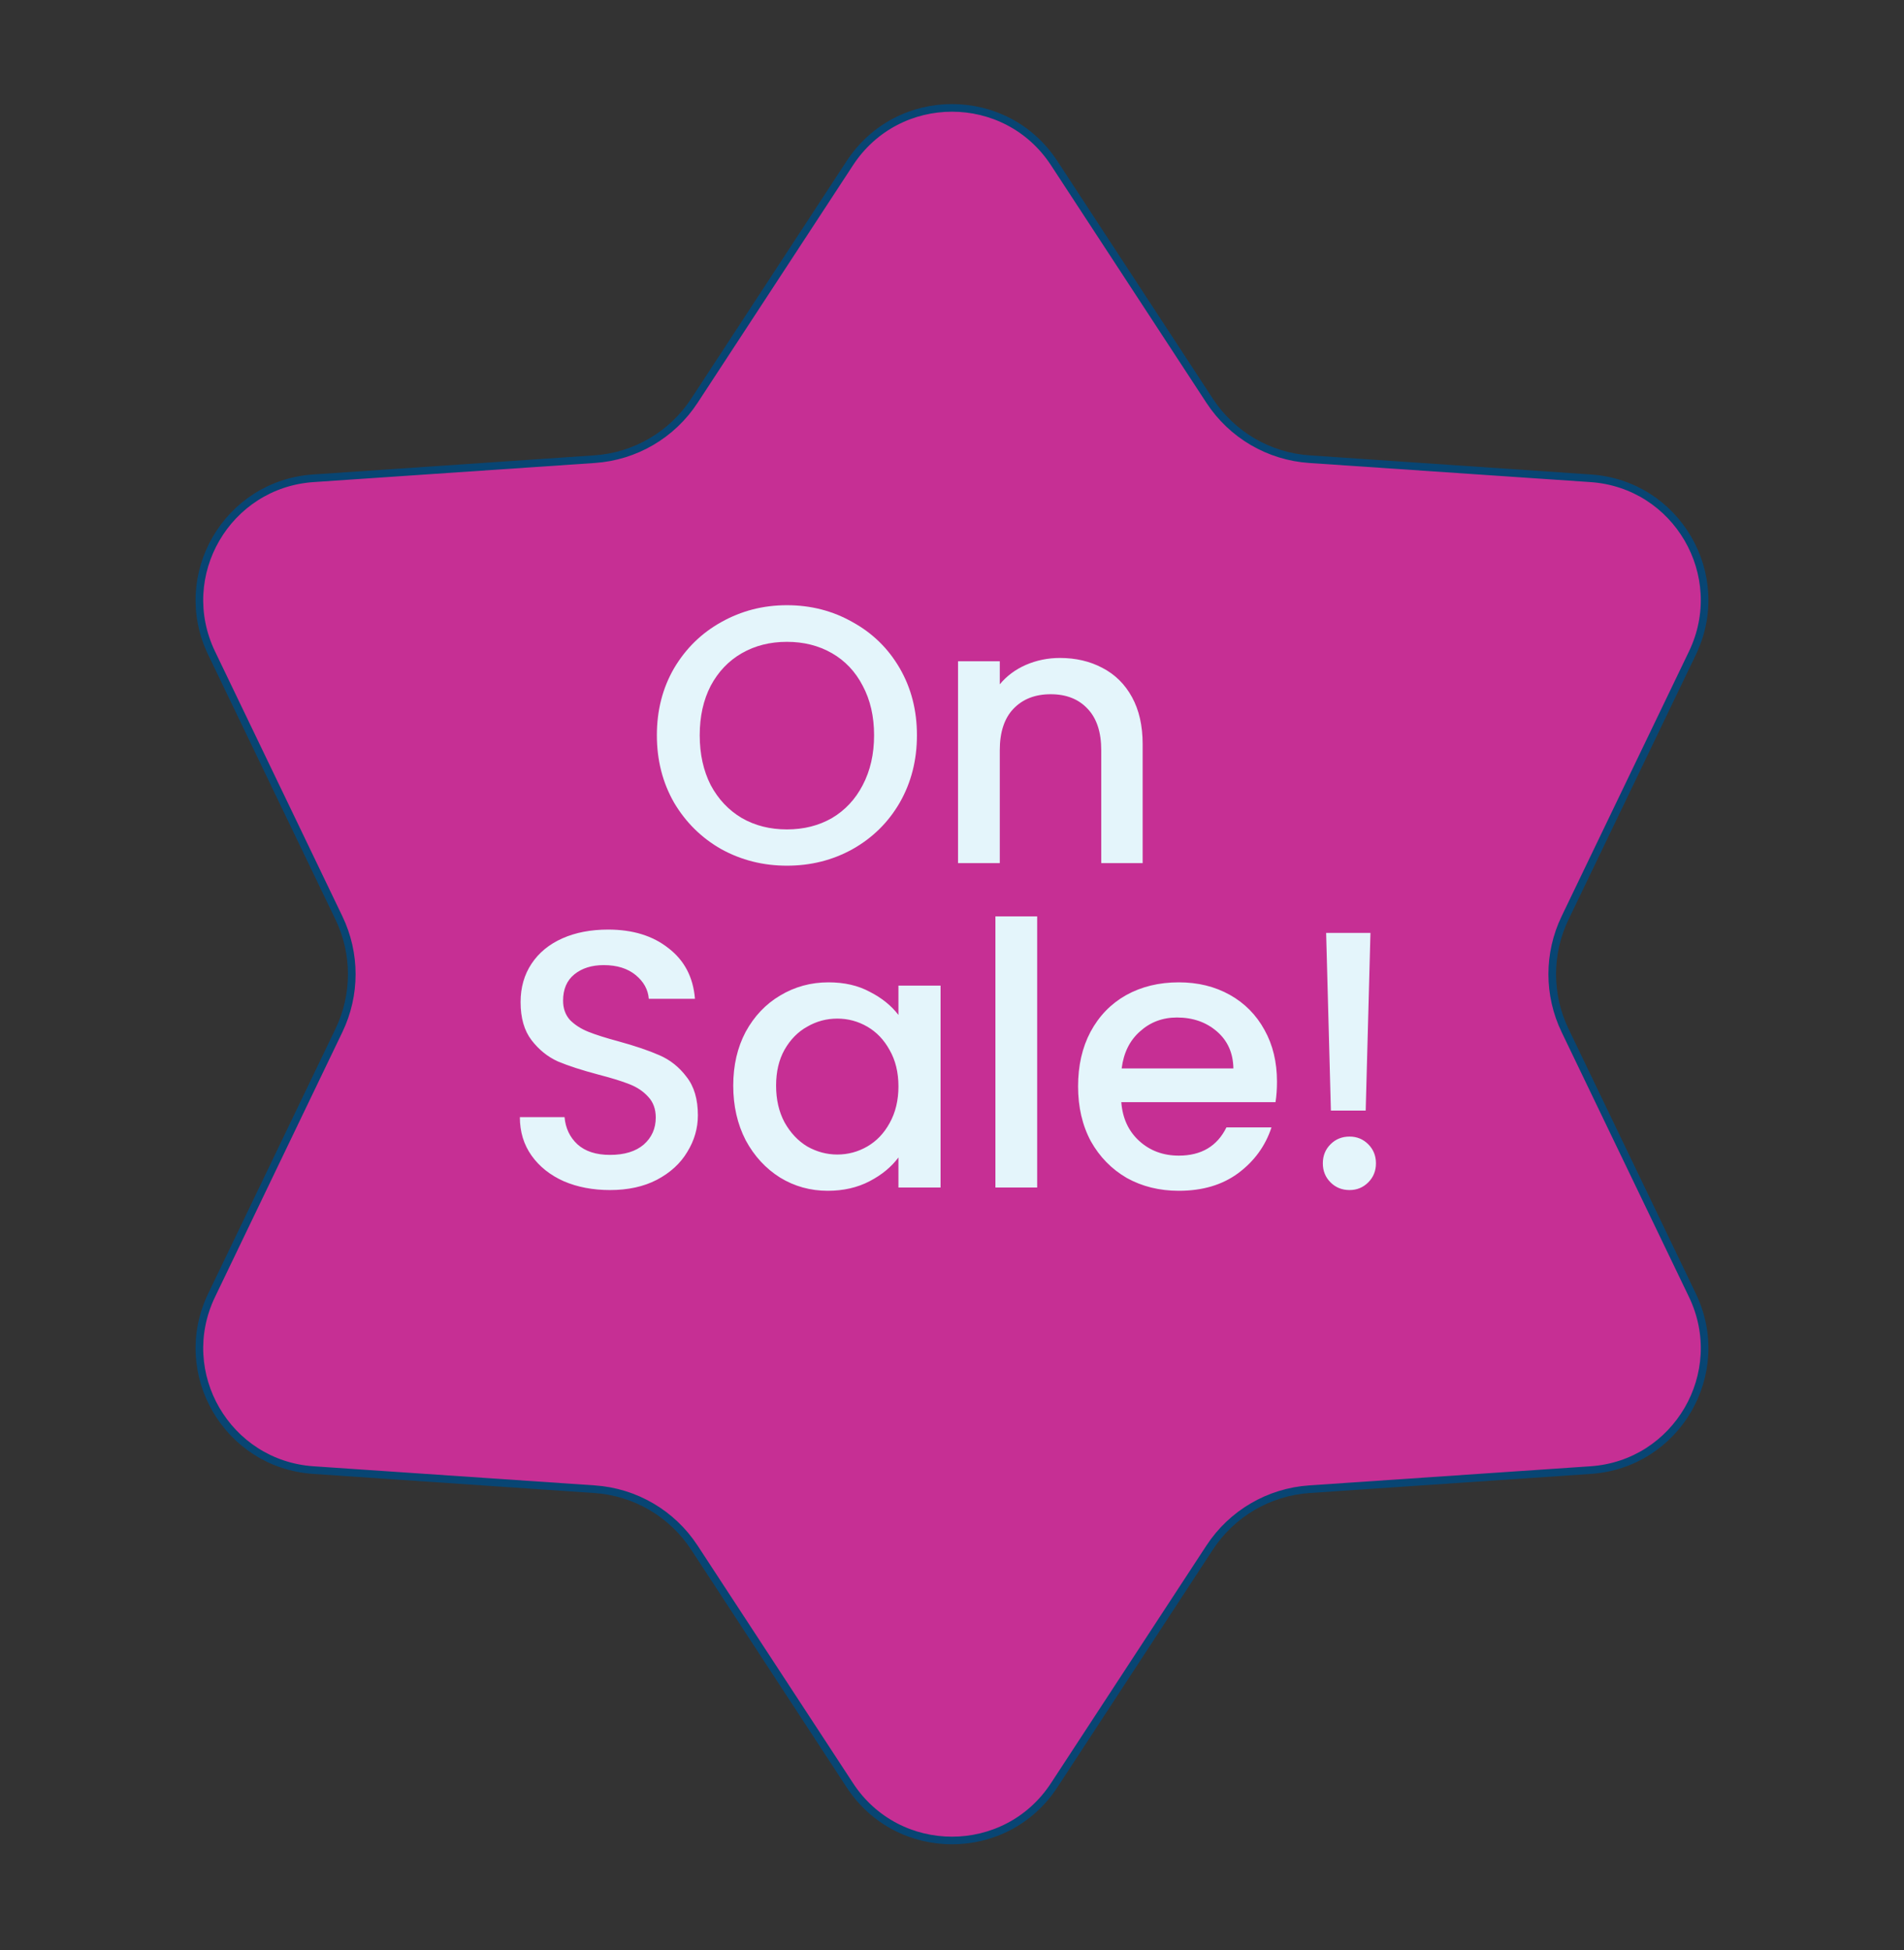 <svg xmlns="http://www.w3.org/2000/svg" fill="none" viewBox="0 0 499 511" height="511" width="499">
<rect x="0" y="0" width="499" height="511" fill="#333333" stroke="none"/>
<path stroke-width="2" stroke="#084573" fill="#C62F94" d="M276.277 42.751L317.017 105.014C322.851 113.932 332.53 119.598 343.162 120.32L416.881 125.331C439.466 126.866 453.361 150.725 443.549 171.126L410.167 240.54C405.688 249.853 405.688 260.698 410.167 270.011L443.549 339.425C453.361 359.826 439.466 383.685 416.881 385.22L343.162 390.231C332.53 390.953 322.851 396.619 317.017 405.537L276.277 467.8C263.645 487.106 235.355 487.106 222.723 467.8L181.983 405.537C176.149 396.619 166.47 390.953 155.838 390.231L82.119 385.22C59.534 383.685 45.639 359.826 55.451 339.425L88.833 270.011C93.312 260.698 93.312 249.853 88.833 240.54L55.451 171.126C45.639 150.725 59.534 126.866 82.119 125.331L155.838 120.32C166.47 119.598 176.149 113.932 181.983 105.014L222.723 42.751C235.355 23.445 263.645 23.445 276.277 42.751Z"></path>
<path fill="#E4F5FB" d="M206.231 226.843C200.023 226.843 194.295 225.403 189.047 222.523C183.863 219.579 179.735 215.515 176.663 210.331C173.655 205.083 172.151 199.195 172.151 192.667C172.151 186.139 173.655 180.283 176.663 175.099C179.735 169.915 183.863 165.883 189.047 163.003C194.295 160.059 200.023 158.587 206.231 158.587C212.503 158.587 218.231 160.059 223.415 163.003C228.663 165.883 232.791 169.915 235.799 175.099C238.807 180.283 240.311 186.139 240.311 192.667C240.311 199.195 238.807 205.083 235.799 210.331C232.791 215.515 228.663 219.579 223.415 222.523C218.231 225.403 212.503 226.843 206.231 226.843ZM206.231 217.339C210.647 217.339 214.583 216.347 218.039 214.363C221.495 212.315 224.183 209.435 226.103 205.723C228.087 201.947 229.079 197.595 229.079 192.667C229.079 187.739 228.087 183.419 226.103 179.707C224.183 175.995 221.495 173.147 218.039 171.163C214.583 169.179 210.647 168.187 206.231 168.187C201.815 168.187 197.879 169.179 194.423 171.163C190.967 173.147 188.247 175.995 186.263 179.707C184.343 183.419 183.383 187.739 183.383 192.667C183.383 197.595 184.343 201.947 186.263 205.723C188.247 209.435 190.967 212.315 194.423 214.363C197.879 216.347 201.815 217.339 206.231 217.339ZM277.768 172.411C281.928 172.411 285.64 173.275 288.904 175.003C292.232 176.731 294.824 179.291 296.68 182.683C298.536 186.075 299.464 190.171 299.464 194.971V226.171H288.616V196.603C288.616 191.867 287.432 188.251 285.064 185.755C282.696 183.195 279.464 181.915 275.368 181.915C271.272 181.915 268.008 183.195 265.576 185.755C263.208 188.251 262.024 191.867 262.024 196.603V226.171H251.08V173.275H262.024V179.323C263.816 177.147 266.088 175.451 268.84 174.235C271.656 173.019 274.632 172.411 277.768 172.411ZM159.861 311.843C155.381 311.843 151.349 311.075 147.765 309.539C144.181 307.939 141.365 305.699 139.317 302.819C137.269 299.939 136.245 296.579 136.245 292.739H147.957C148.213 295.619 149.333 297.987 151.317 299.843C153.365 301.699 156.213 302.627 159.861 302.627C163.637 302.627 166.581 301.731 168.693 299.939C170.805 298.083 171.861 295.715 171.861 292.835C171.861 290.595 171.189 288.771 169.845 287.363C168.565 285.955 166.933 284.867 164.949 284.099C163.029 283.331 160.341 282.499 156.885 281.603C152.533 280.451 148.981 279.299 146.229 278.147C143.541 276.931 141.237 275.075 139.317 272.579C137.397 270.083 136.437 266.755 136.437 262.595C136.437 258.755 137.397 255.395 139.317 252.515C141.237 249.635 143.925 247.427 147.381 245.891C150.837 244.355 154.837 243.587 159.381 243.587C165.845 243.587 171.125 245.219 175.221 248.483C179.381 251.683 181.685 256.099 182.133 261.731H170.037C169.845 259.299 168.693 257.219 166.581 255.491C164.469 253.763 161.685 252.899 158.229 252.899C155.093 252.899 152.533 253.699 150.549 255.299C148.565 256.899 147.573 259.203 147.573 262.211C147.573 264.259 148.181 265.955 149.397 267.299C150.677 268.579 152.277 269.603 154.197 270.371C156.117 271.139 158.741 271.971 162.069 272.867C166.485 274.083 170.069 275.299 172.821 276.515C175.637 277.731 178.005 279.619 179.925 282.179C181.909 284.675 182.901 288.035 182.901 292.259C182.901 295.651 181.973 298.851 180.117 301.859C178.325 304.867 175.669 307.299 172.149 309.155C168.693 310.947 164.597 311.843 159.861 311.843ZM192.167 284.483C192.167 279.171 193.255 274.467 195.431 270.371C197.671 266.275 200.679 263.107 204.455 260.867C208.295 258.563 212.519 257.411 217.127 257.411C221.287 257.411 224.903 258.243 227.975 259.907C231.111 261.507 233.607 263.523 235.463 265.955V258.275H246.503V311.171H235.463V303.299C233.607 305.795 231.079 307.875 227.879 309.539C224.679 311.203 221.031 312.035 216.935 312.035C212.391 312.035 208.231 310.883 204.455 308.579C200.679 306.211 197.671 302.947 195.431 298.787C193.255 294.563 192.167 289.795 192.167 284.483ZM235.463 284.675C235.463 281.027 234.695 277.859 233.159 275.171C231.687 272.483 229.735 270.435 227.303 269.027C224.871 267.619 222.247 266.915 219.431 266.915C216.615 266.915 213.991 267.619 211.559 269.027C209.127 270.371 207.143 272.387 205.607 275.075C204.135 277.699 203.399 280.835 203.399 284.483C203.399 288.131 204.135 291.331 205.607 294.083C207.143 296.835 209.127 298.947 211.559 300.419C214.055 301.827 216.679 302.531 219.431 302.531C222.247 302.531 224.871 301.827 227.303 300.419C229.735 299.011 231.687 296.963 233.159 294.275C234.695 291.523 235.463 288.323 235.463 284.675ZM271.821 240.131V311.171H260.877V240.131H271.821ZM334.67 283.427C334.67 285.411 334.542 287.203 334.286 288.803H293.87C294.19 293.027 295.758 296.419 298.574 298.979C301.39 301.539 304.846 302.819 308.942 302.819C314.83 302.819 318.99 300.355 321.422 295.427H333.23C331.63 300.291 328.718 304.291 324.494 307.427C320.334 310.499 315.15 312.035 308.942 312.035C303.886 312.035 299.342 310.915 295.31 308.675C291.342 306.371 288.206 303.171 285.902 299.075C283.662 294.915 282.542 290.115 282.542 284.675C282.542 279.235 283.63 274.467 285.806 270.371C288.046 266.211 291.15 263.011 295.118 260.771C299.15 258.531 303.758 257.411 308.942 257.411C313.934 257.411 318.382 258.499 322.286 260.675C326.19 262.851 329.23 265.923 331.406 269.891C333.582 273.795 334.67 278.307 334.67 283.427ZM323.246 279.971C323.182 275.939 321.742 272.707 318.926 270.275C316.11 267.843 312.622 266.627 308.462 266.627C304.686 266.627 301.454 267.843 298.766 270.275C296.078 272.643 294.478 275.875 293.966 279.971H323.246ZM359.168 244.451L357.92 291.011H348.8L347.552 244.451H359.168ZM353.696 311.843C351.712 311.843 350.048 311.171 348.704 309.827C347.36 308.483 346.688 306.819 346.688 304.835C346.688 302.851 347.36 301.187 348.704 299.843C350.048 298.499 351.712 297.827 353.696 297.827C355.616 297.827 357.248 298.499 358.592 299.843C359.936 301.187 360.608 302.851 360.608 304.835C360.608 306.819 359.936 308.483 358.592 309.827C357.248 311.171 355.616 311.843 353.696 311.843Z"></path>
</svg>
